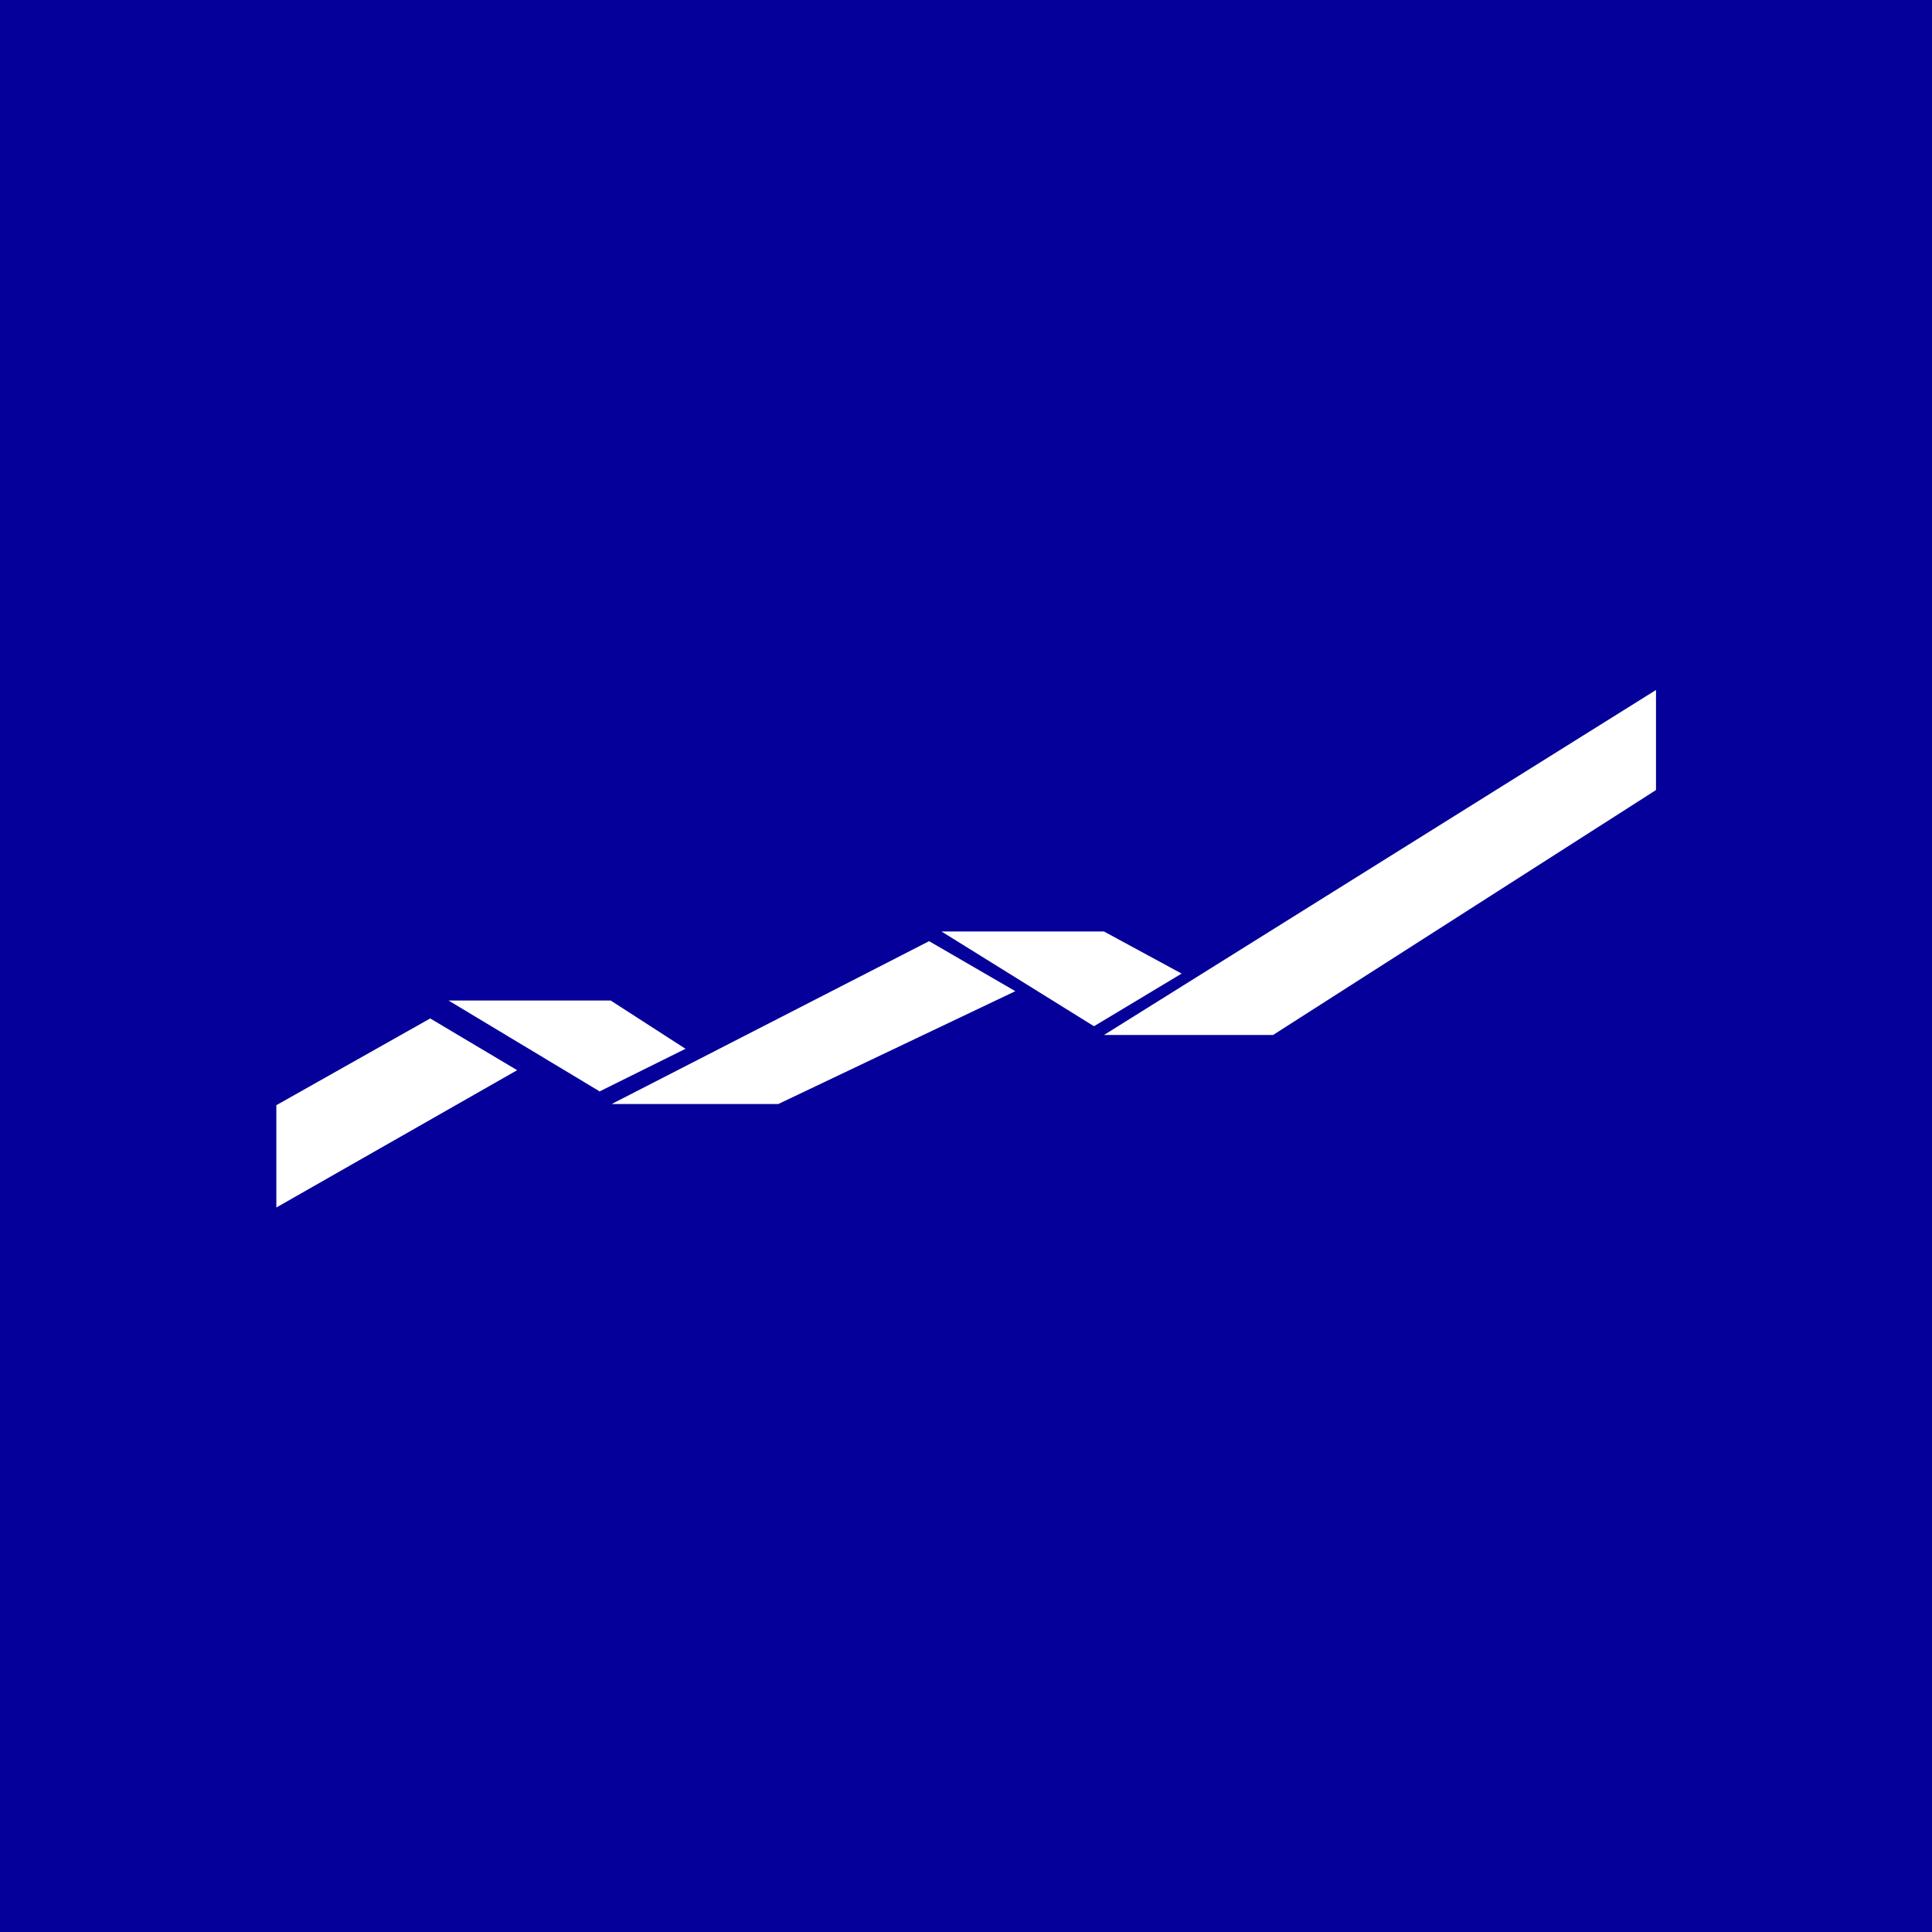 <svg width="56" height="56" viewBox="0 0 56 56" xmlns="http://www.w3.org/2000/svg"><path fill="#050099" d="M0 0h56v56H0z"/><path d="m32 30 16-10v2.9L36.9 30H32Zm-.3-.26L27.29 27H32l2.25 1.22-2.53 1.52ZM17.73 32l9.2-4.72 2.5 1.45L22.56 32h-4.84Zm-.34-.36L13 29h4.7l2.17 1.4-2.5 1.24Zm-9.38.4V35l6.98-3.98-2.52-1.5L8 32.04Z" fill="#fff"/></svg>